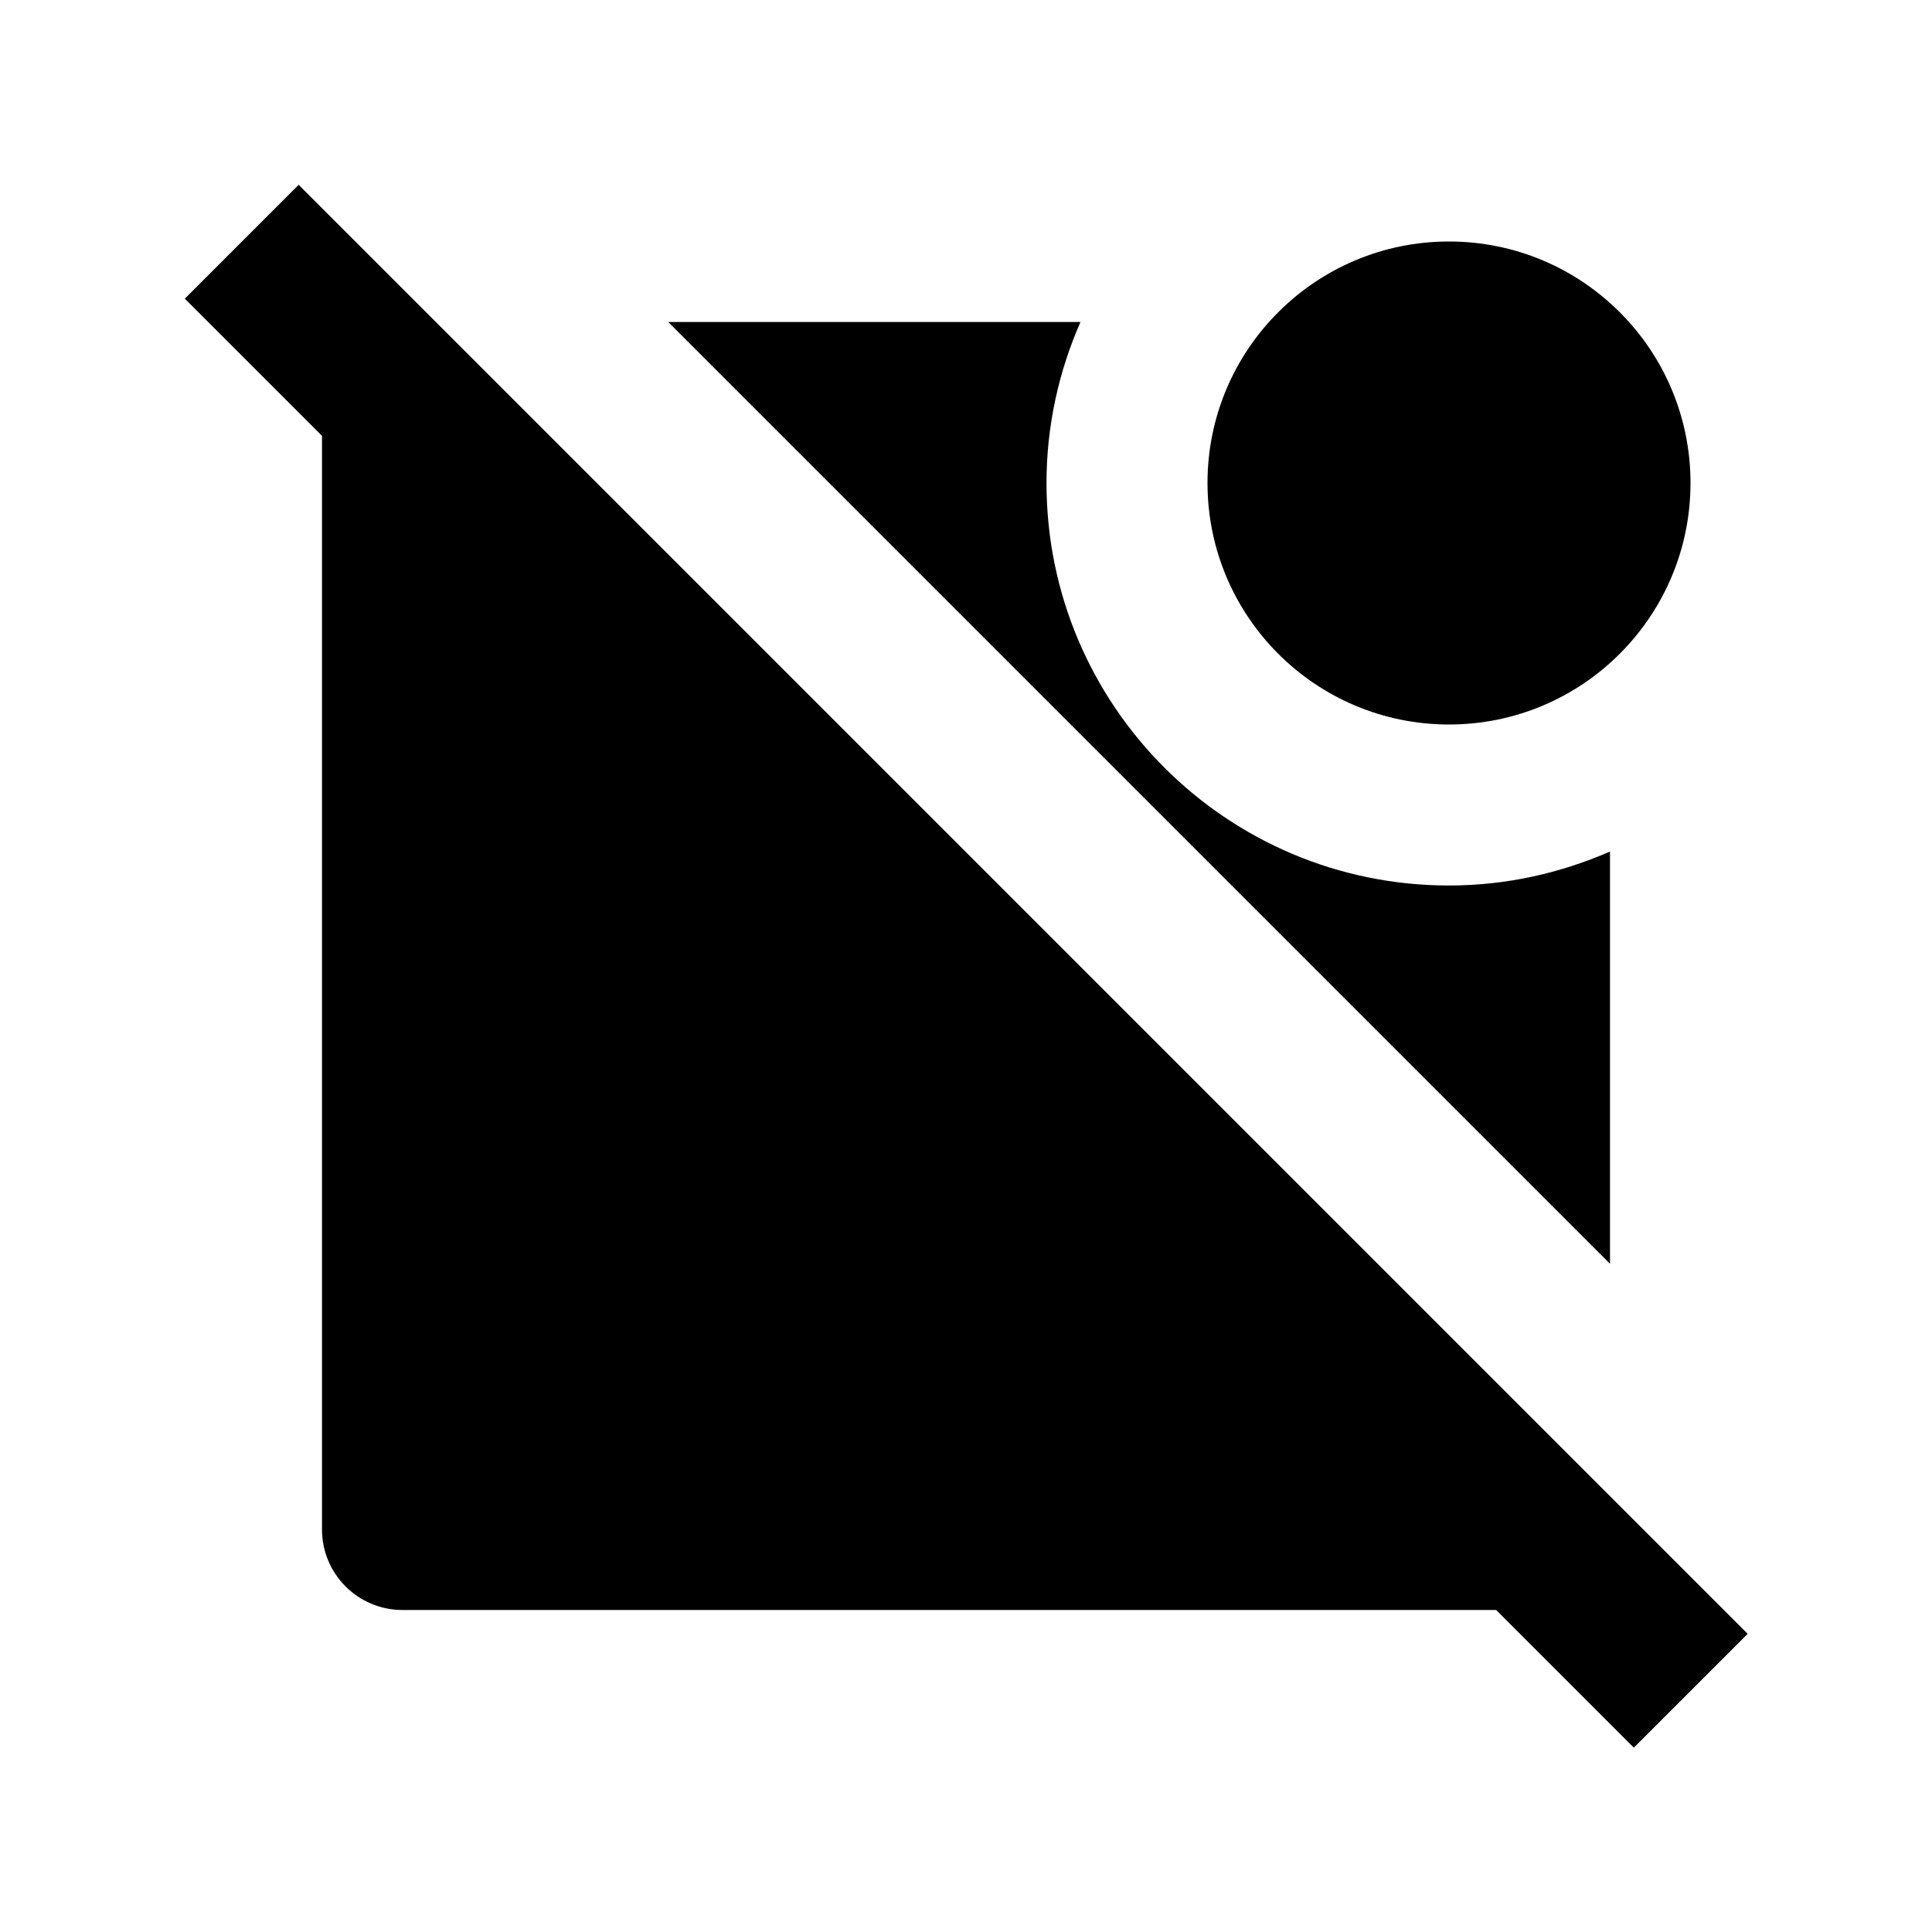 <svg xmlns="http://www.w3.org/2000/svg" width="24" height="24" viewBox="0 0 24 24"><path d="M4,19c0,0.552,0.447,1,1,1h13.586l1.71,1.71l1.414-1.414l-18-18L2.296,3.71L4,5.414V19z"/><circle cx="18" cy="6" r="3"/><path d="M18,13.699l2,2V11v-0.422C19.387,10.846,18.712,11,18,11c-2.762,0-5-2.238-5-5c0-0.712,0.153-1.387,0.422-2H13H8.301l2,2 L18,13.699z"/></svg>